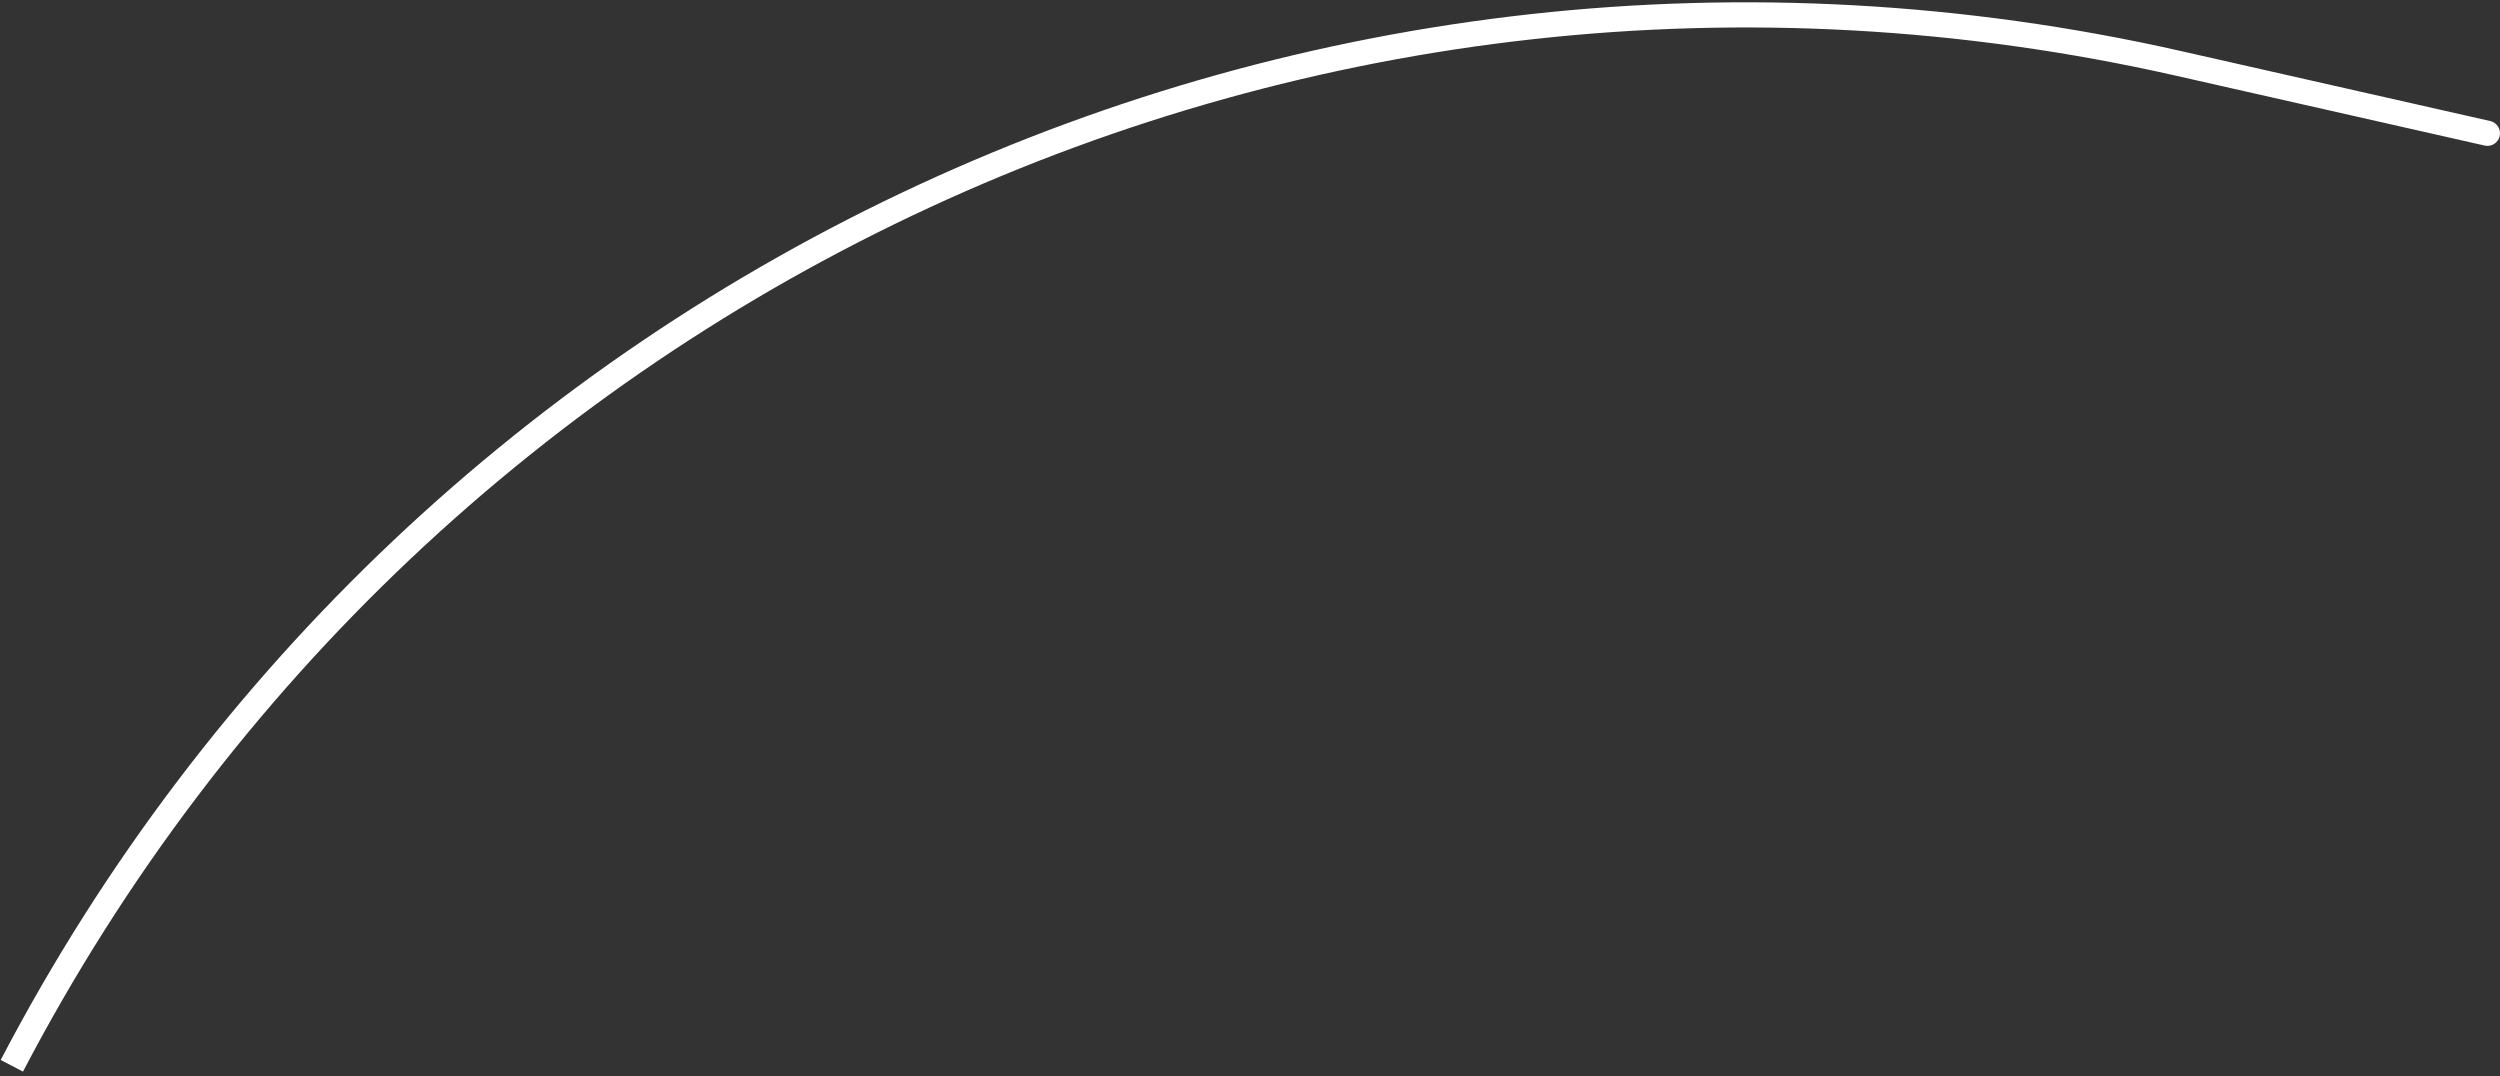 <?xml version="1.0" encoding="UTF-8"?> <svg xmlns="http://www.w3.org/2000/svg" width="497" height="214" viewBox="0 0 497 214" fill="none"><rect x="0" y="0" width="497" height="214" fill="#333333" stroke="none"/> <path d="M495.051 24.061C496.398 24.366 497.242 25.705 496.937 27.052C496.633 28.398 495.294 29.243 493.947 28.938L495.051 24.061ZM433.03 12.589L433.582 10.15L433.03 12.589ZM493.947 28.938L432.478 15.027L433.582 10.15L495.051 24.061L493.947 28.938ZM432.478 15.027C261.439 -23.68 85.773 57.607 4.57 213.037L0.138 210.722C82.392 53.281 260.33 -29.058 433.582 10.15L432.478 15.027Z" fill="white"></path> </svg> 